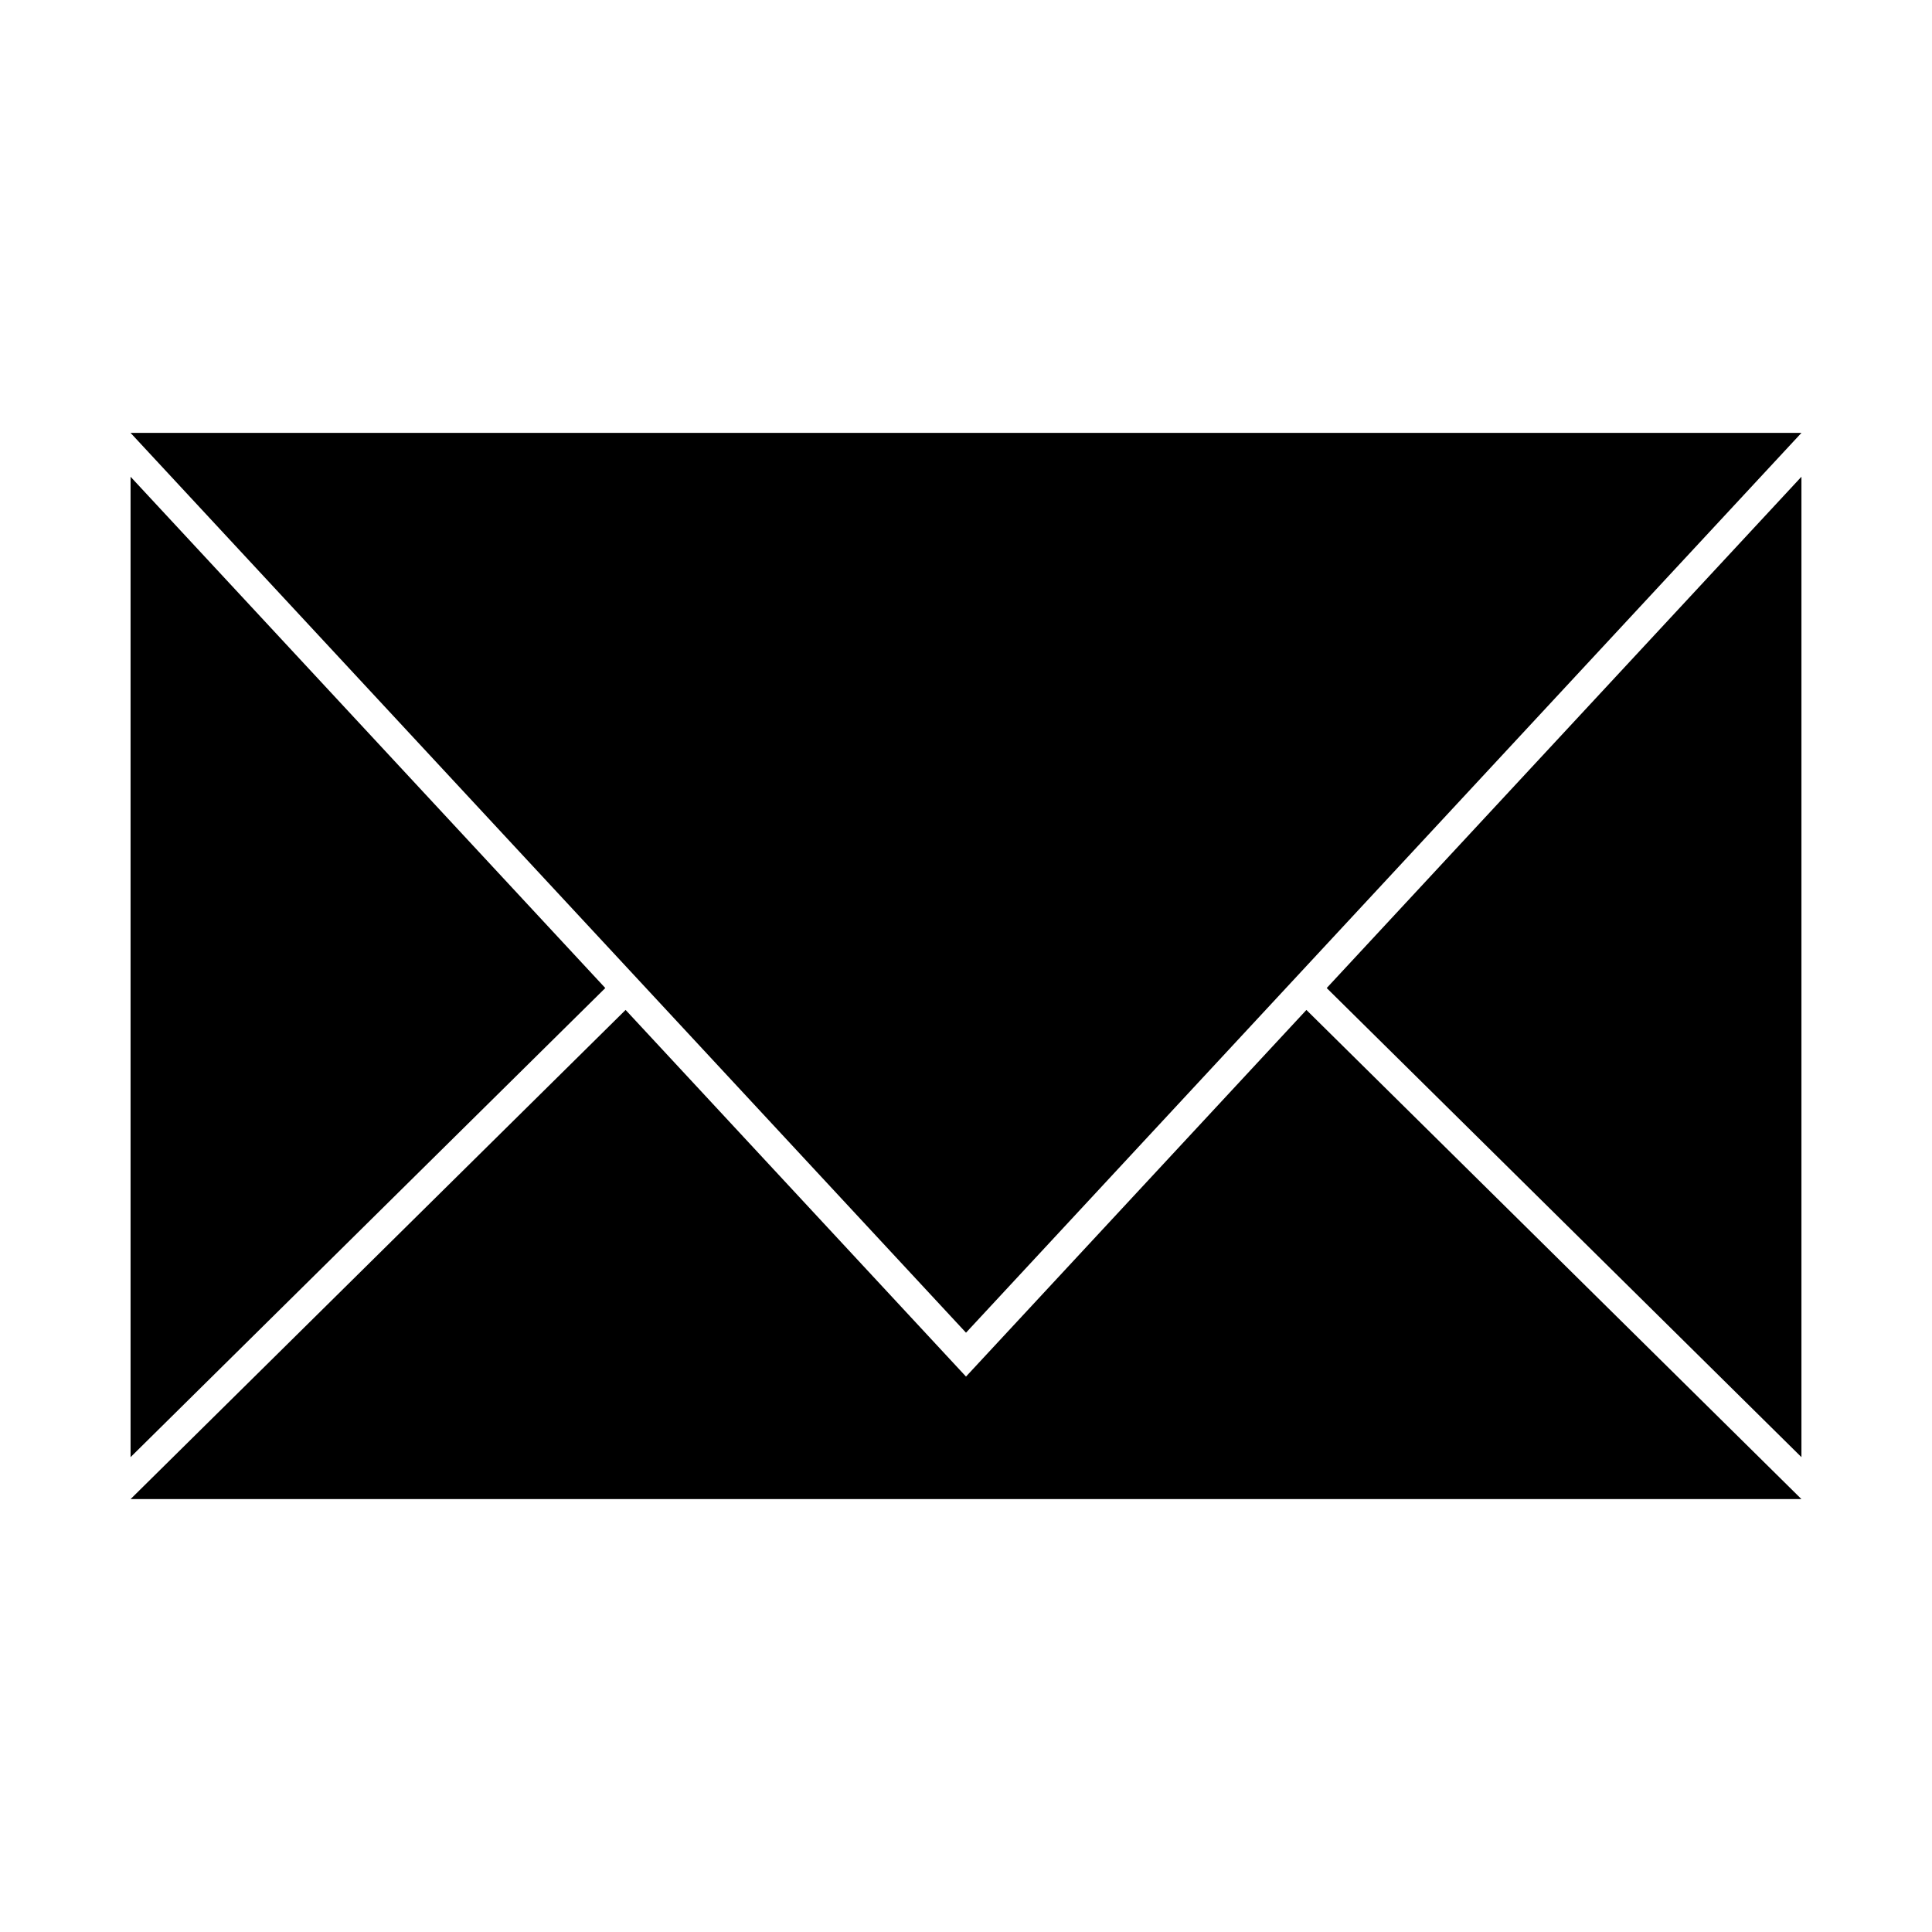<?xml version="1.0" encoding="UTF-8"?>
<!-- Uploaded to: ICON Repo, www.iconrepo.com, Generator: ICON Repo Mixer Tools -->
<svg fill="#000000" width="800px" height="800px" version="1.1" viewBox="144 144 512 512" xmlns="http://www.w3.org/2000/svg">
 <g fill-rule="evenodd">
  <path d="m400 258.72h-221.4l110.7 119.23 26.117 28.125 84.586 91.102 84.582-91.102 26.117-28.125 110.7-119.23z"/>
  <path d="m495.59 405.84 125.81 124.32v-259.82z"/>
  <path d="m309.79 411.64-20.488 20.246-110.7 109.39h442.8l-106.29-105.02-4.414-4.363-20.488-20.246-90.211 97.16z"/>
  <path d="m178.6 270.34v259.82l125.81-124.32-20.902-22.512z"/>
 </g>
</svg>